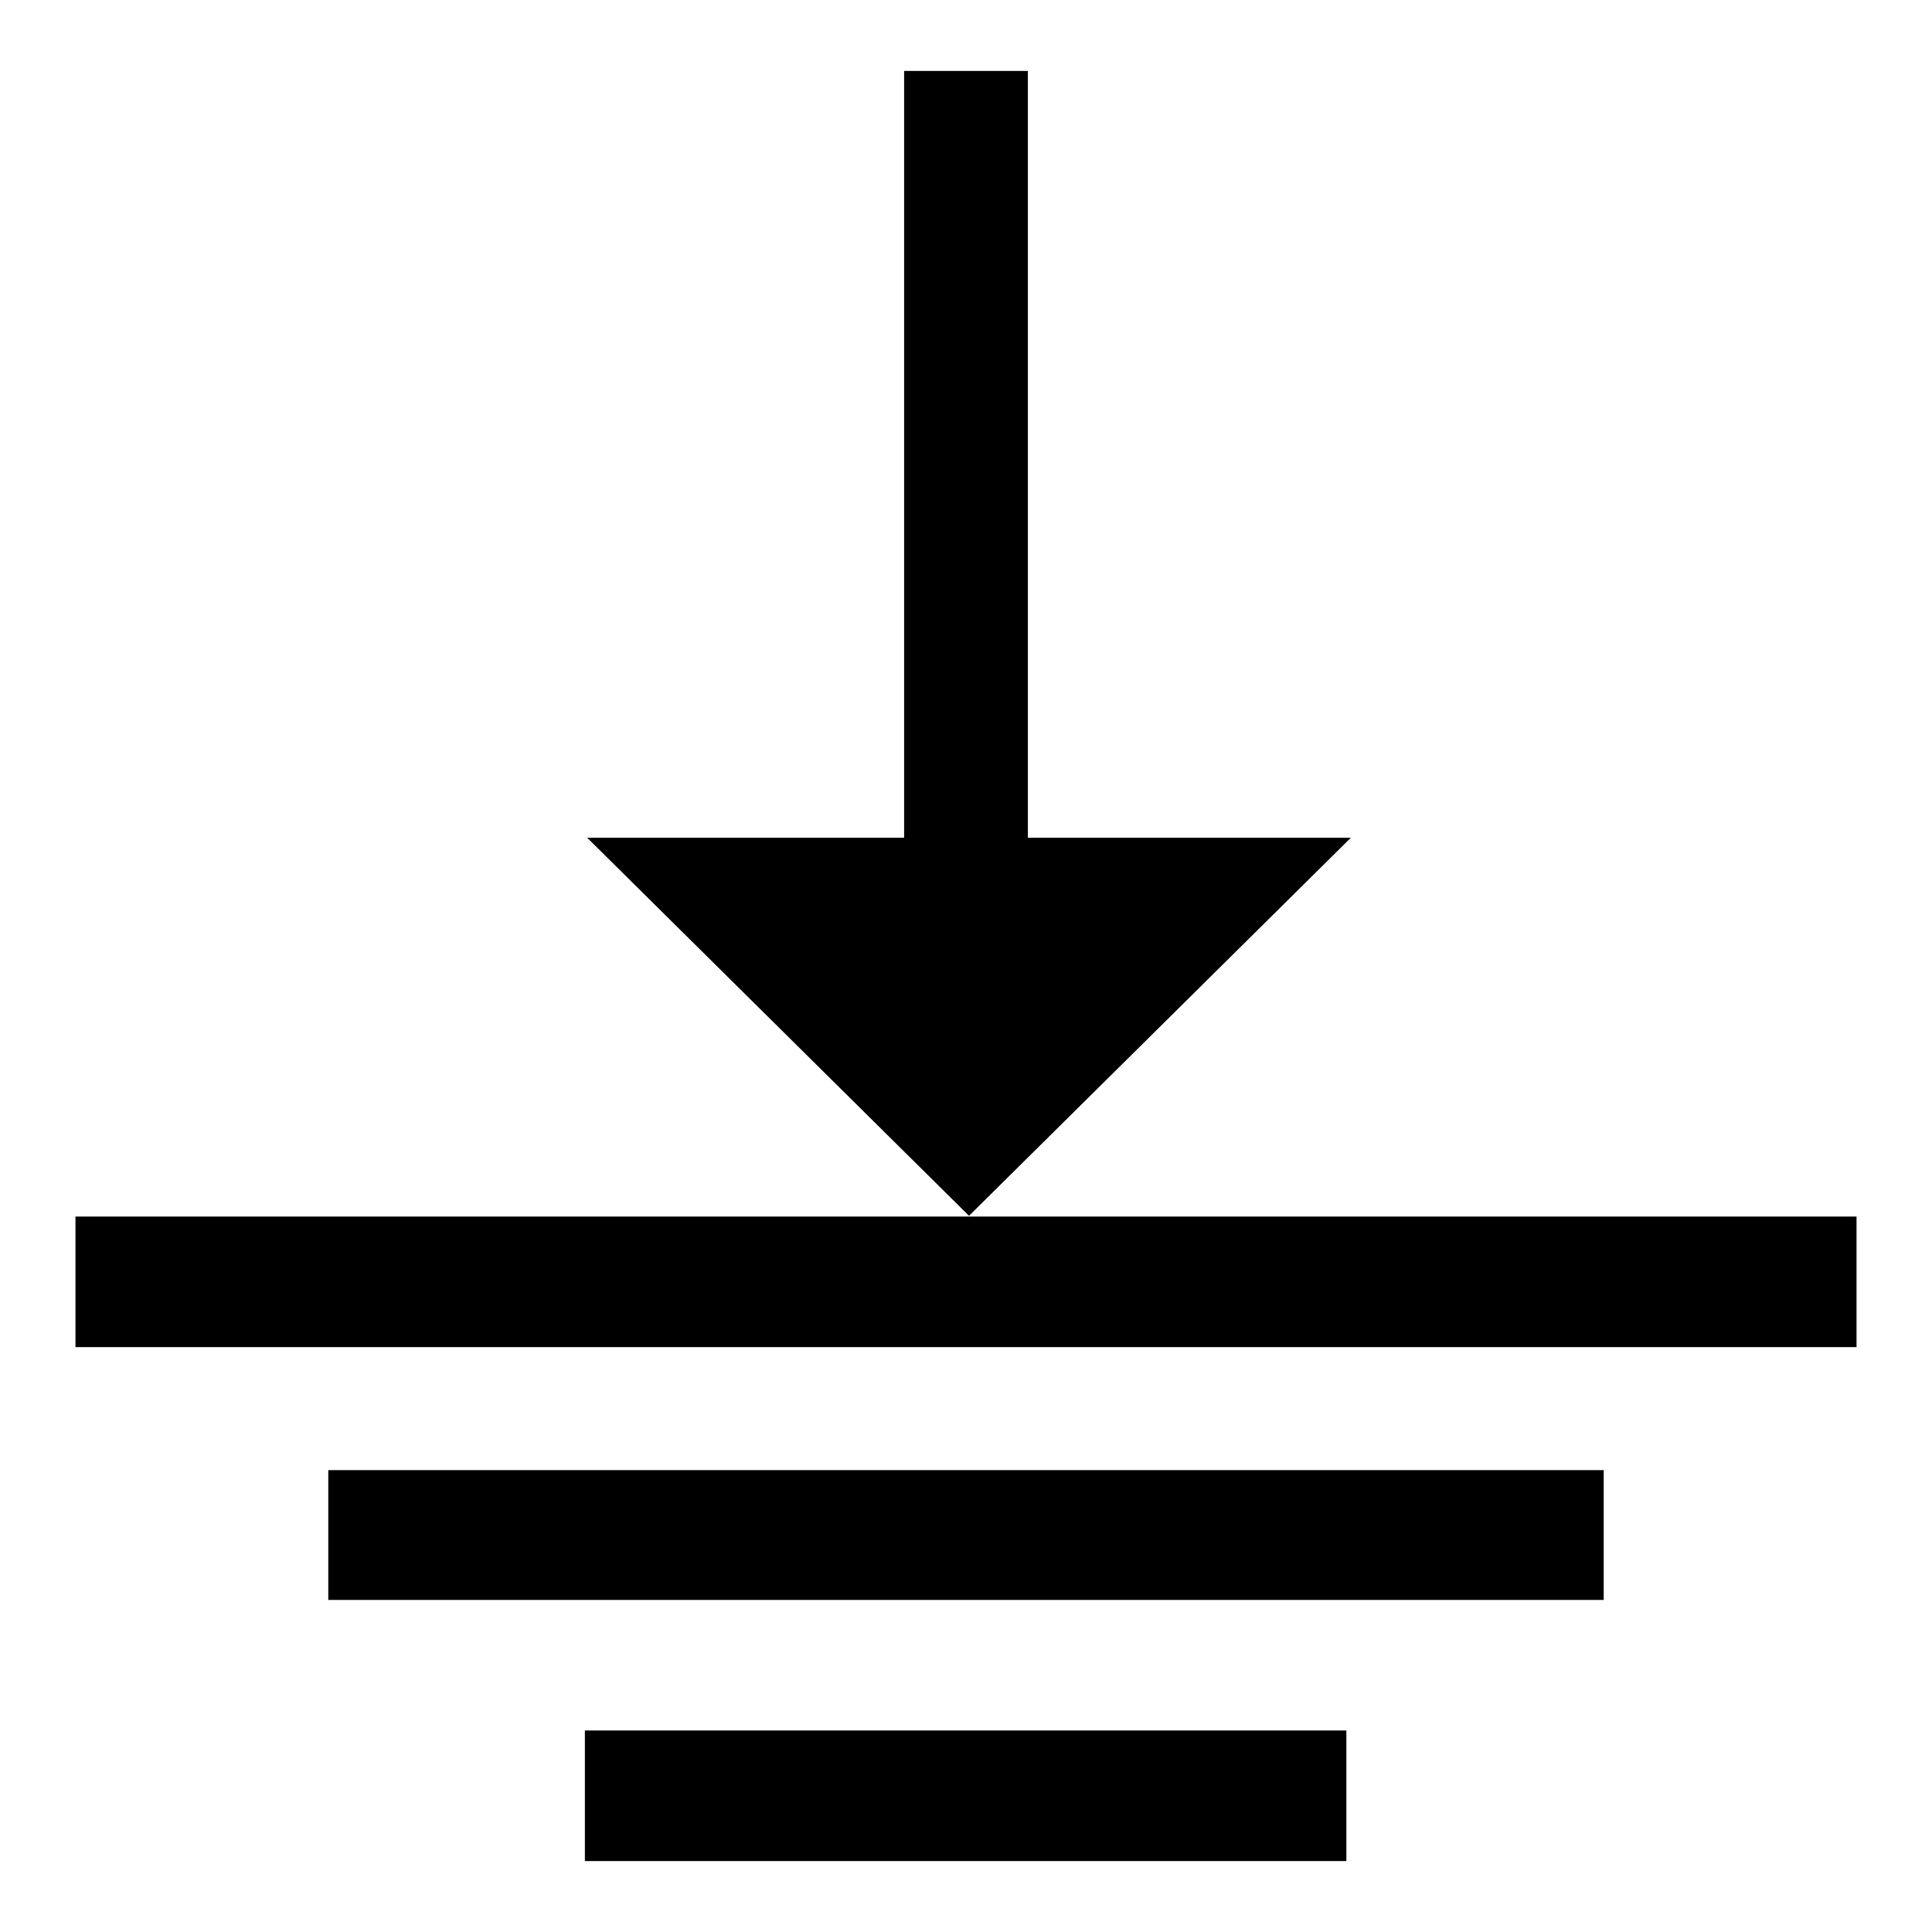 <?xml version="1.0" encoding="utf-8"?>
<!-- Svg Vector Icons : http://www.onlinewebfonts.com/icon -->
<!DOCTYPE svg PUBLIC "-//W3C//DTD SVG 1.1//EN" "http://www.w3.org/Graphics/SVG/1.1/DTD/svg11.dtd">
<svg version="1.1" xmlns="http://www.w3.org/2000/svg" xmlns:xlink="http://www.w3.org/1999/xlink" x="0px" y="0px" viewBox="0 0 256 256" enable-background="new 0 0 256 256" xml:space="preserve">
<g><g><path fill="#000000" d="M10,161.2h236v17.3H10V161.2L10,161.2z"/><path fill="#000000" d="M43.5,194.8h169V212h-169V194.8z"/><path fill="#000000" d="M77.5,229.3h100.9v17.3H77.5V229.3L77.5,229.3z"/><path fill="#000000" d="M119.8,9.4h16.4v135.4h-16.4V9.4z"/><path fill="#000000" d="M128.4,161.1L179,111H77.8L128.4,161.1z"/></g></g>
</svg>